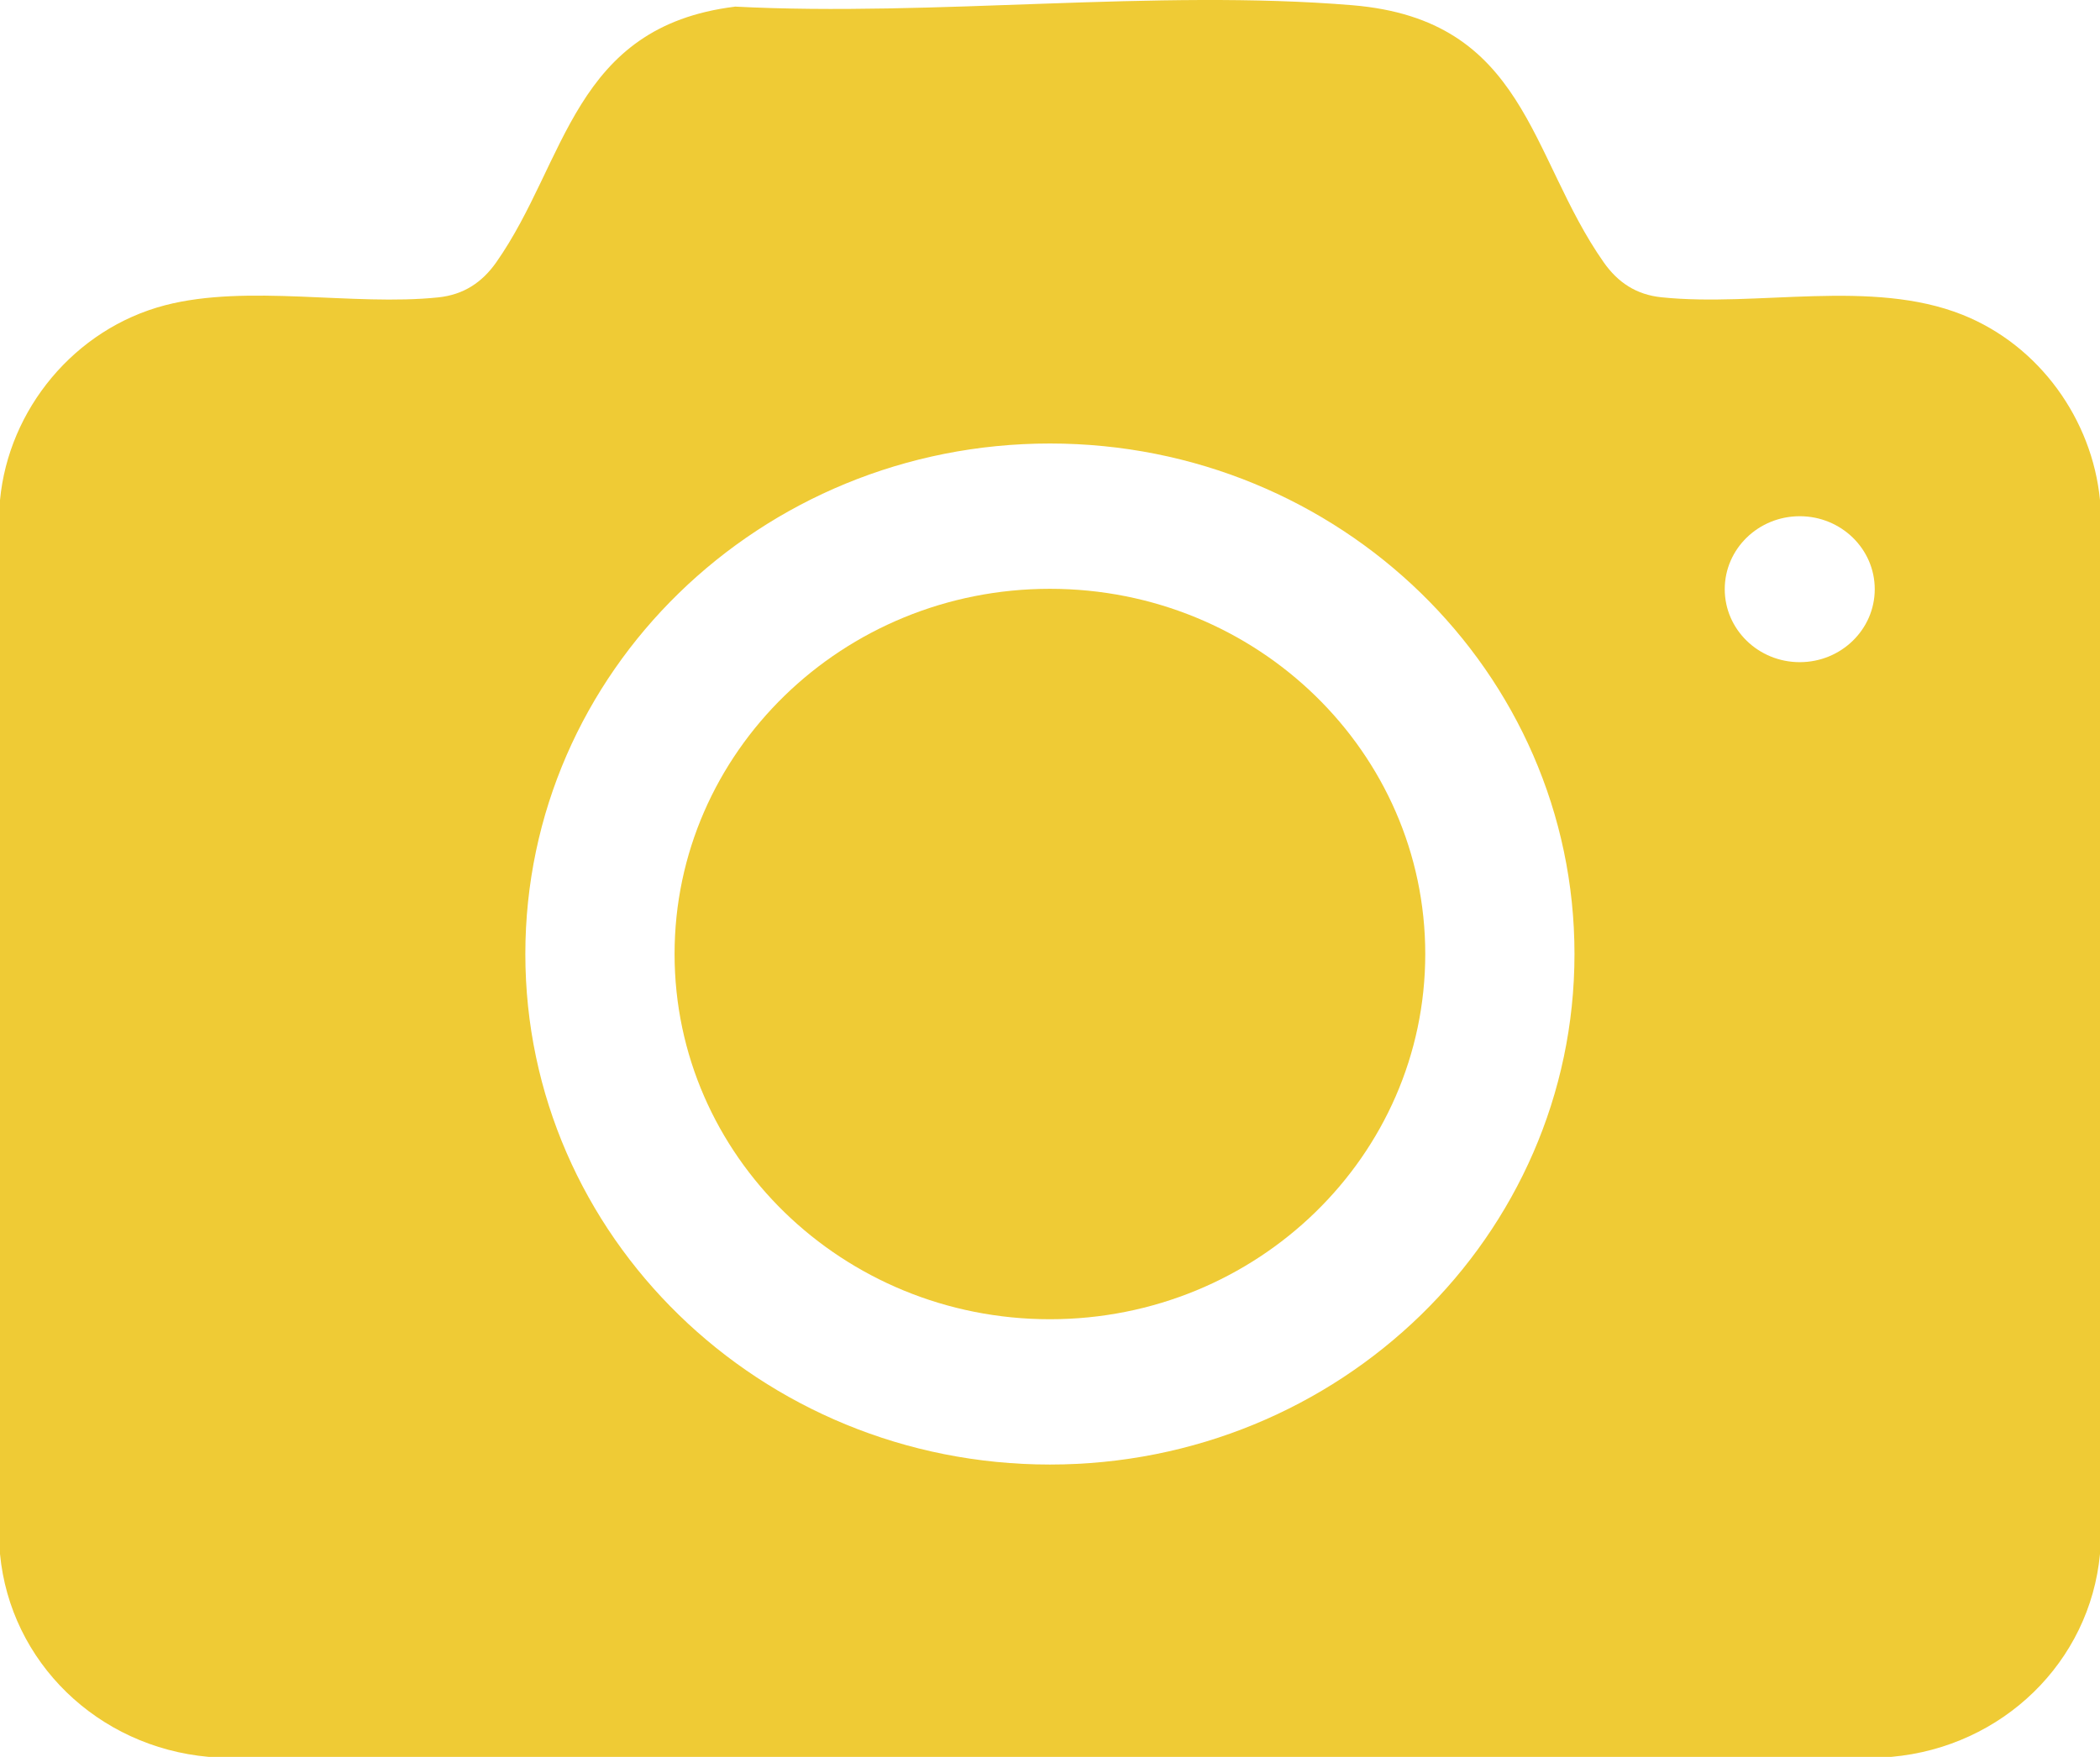 <svg width="49" height="41" viewBox="0 0 49 41" fill="none" xmlns="http://www.w3.org/2000/svg">
<path d="M17.146 0.154C21.795 0.395 26.966 -0.259 31.556 0.122C35.621 0.461 35.671 3.632 37.421 6.123C37.75 6.591 38.179 6.878 38.77 6.938C41.006 7.17 43.667 6.5 45.789 7.345C47.59 8.062 48.818 9.795 49 11.67V36.264C48.764 38.784 46.729 40.768 44.134 41H4.866C2.278 40.768 0.239 38.788 0 36.264V11.672C0.199 9.556 1.737 7.675 3.854 7.123C5.782 6.623 8.239 7.147 10.227 6.94C10.817 6.878 11.246 6.593 11.577 6.125C13.23 3.771 13.364 0.625 17.146 0.156V0.154ZM36.738 22.264C36.738 15.684 31.259 10.35 24.498 10.35C17.737 10.35 12.258 15.684 12.258 22.264C12.258 28.843 17.737 34.178 24.498 34.178C31.259 34.178 36.738 28.843 36.738 22.264ZM43.744 13.75C43.744 12.809 42.96 12.047 41.994 12.047C41.028 12.047 40.244 12.809 40.244 13.75C40.244 14.69 41.028 15.453 41.994 15.453C42.96 15.453 43.744 14.69 43.744 13.75Z" fill="#EFCB35"/>
<path d="M24.498 30.787C29.335 30.787 33.256 26.971 33.256 22.264C33.256 17.557 29.335 13.741 24.498 13.741C19.661 13.741 15.74 17.557 15.74 22.264C15.74 26.971 19.661 30.787 24.498 30.787Z" fill="#EFCB35"/>
</svg>
